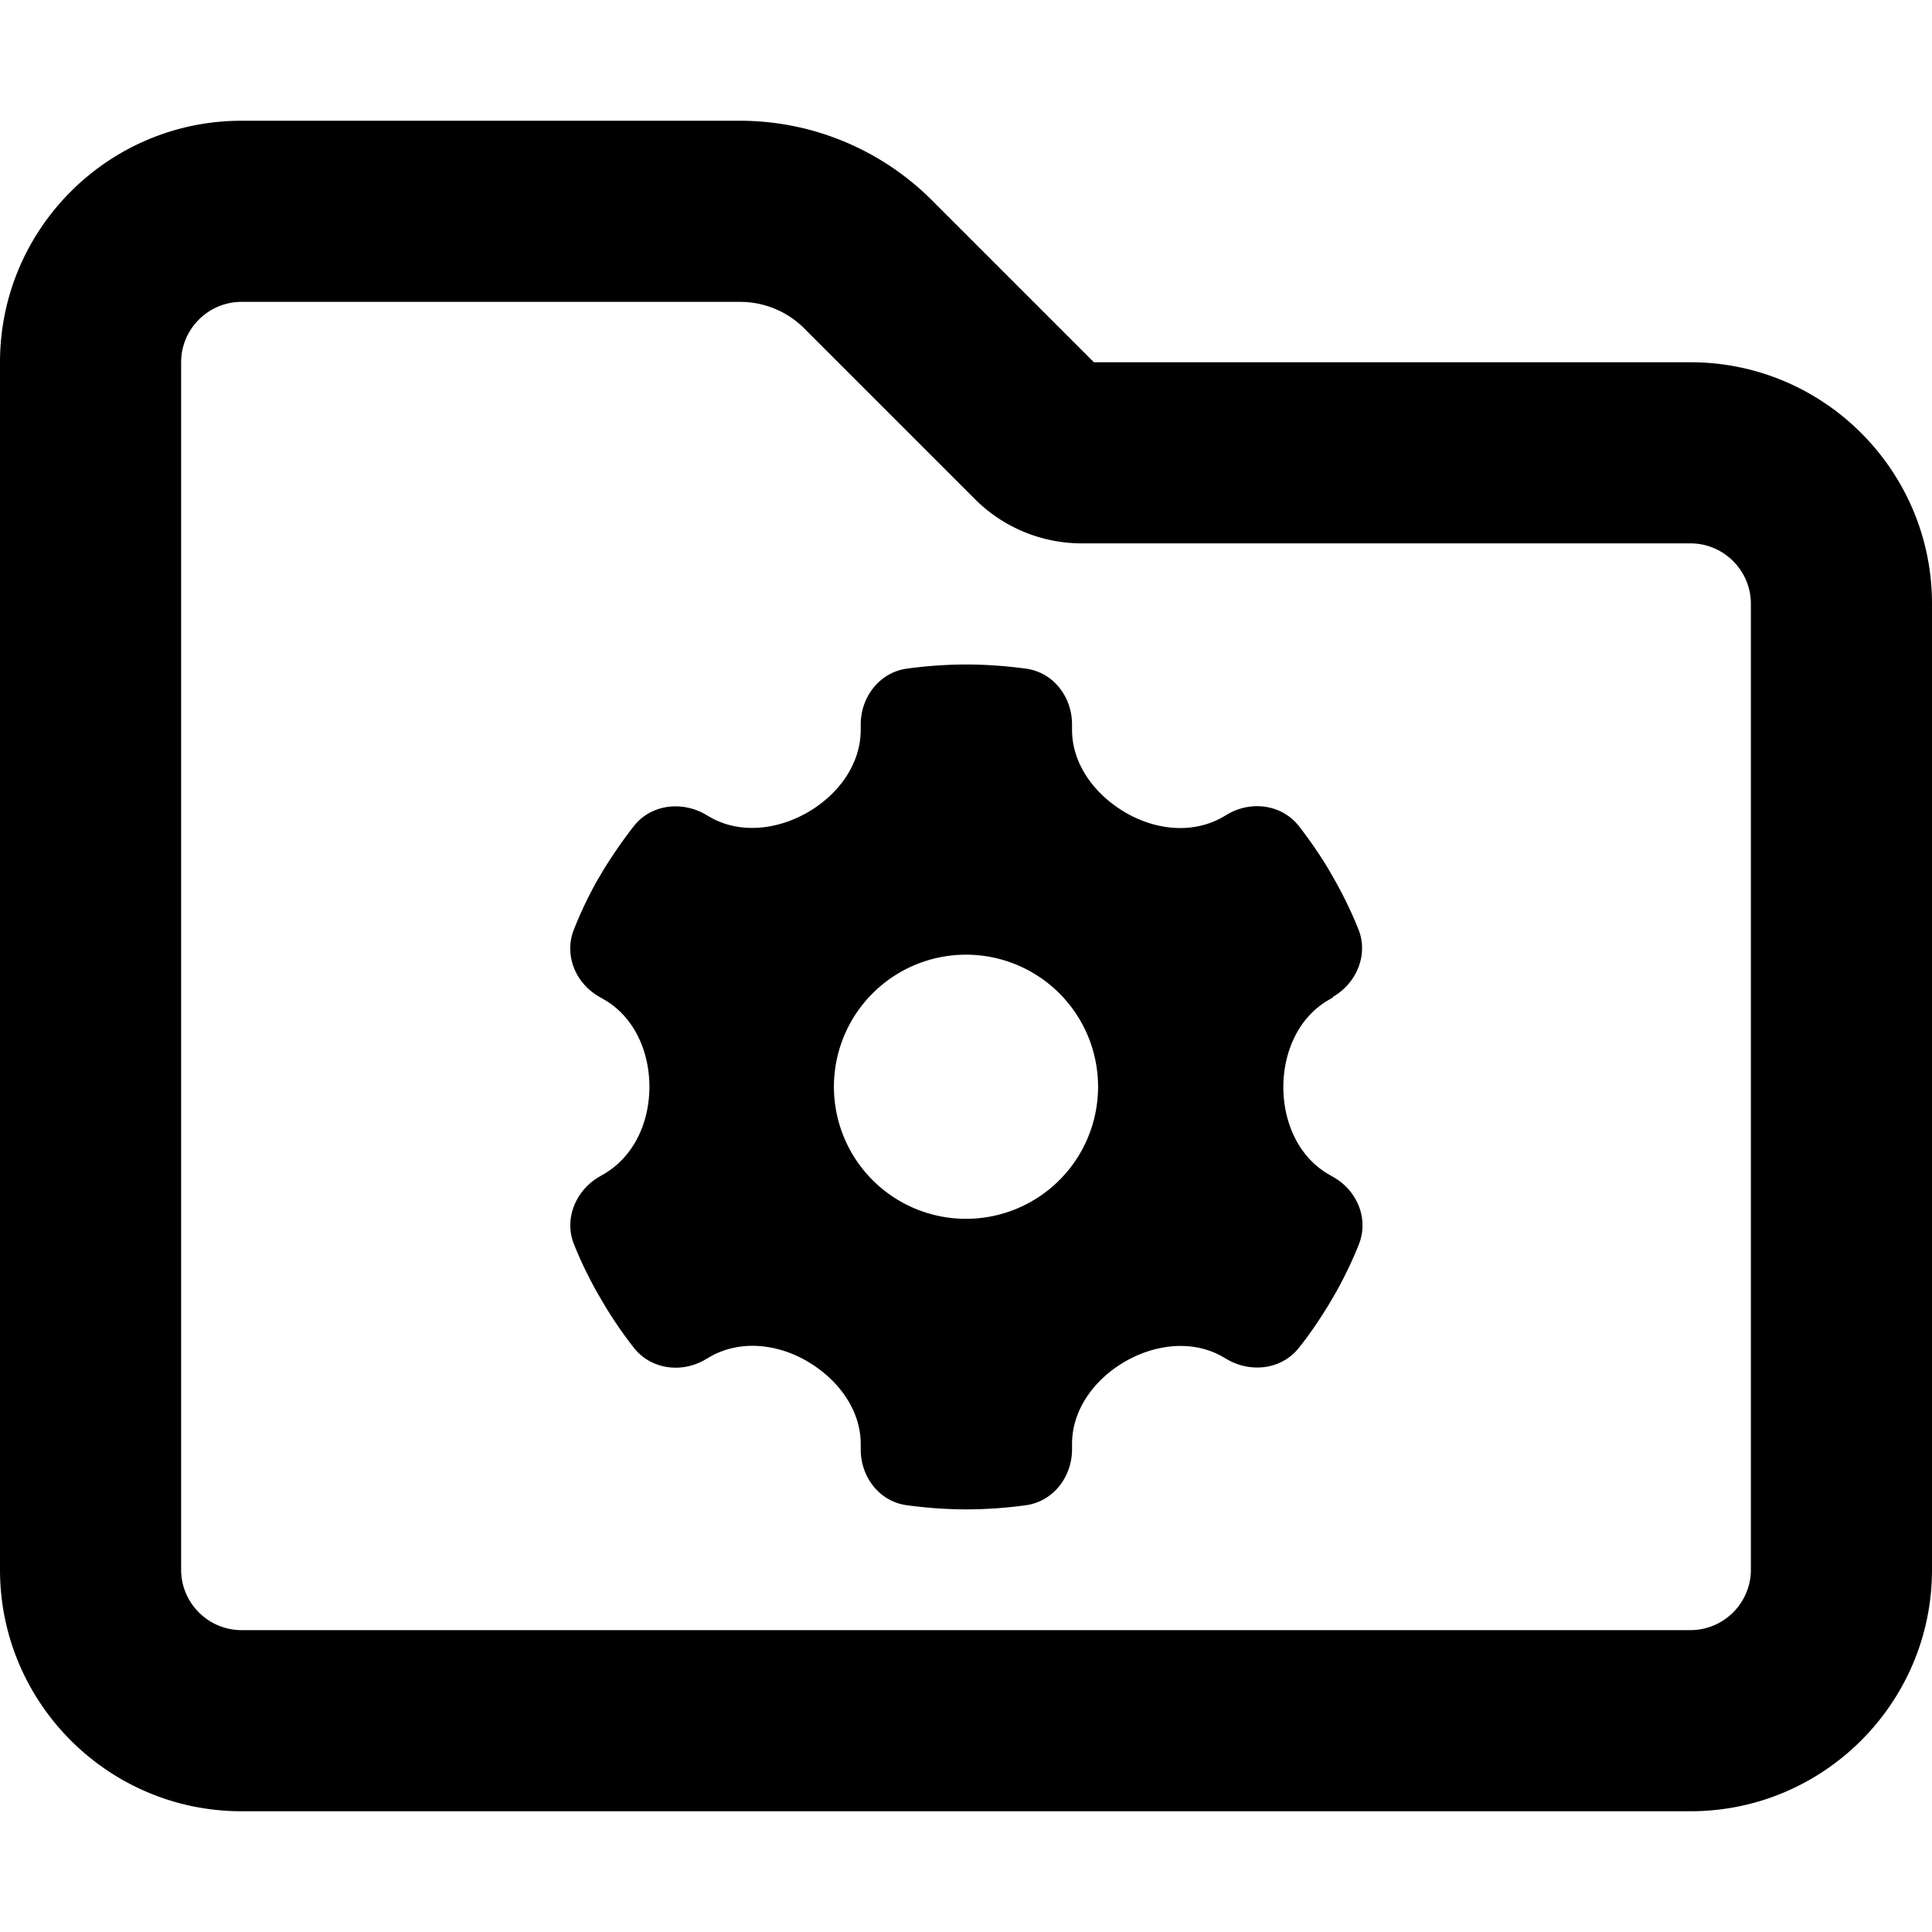 <svg xmlns="http://www.w3.org/2000/svg" viewBox="0 0 512 512"><!--! Font Awesome Pro 6.7.2 by @fontawesome - https://fontawesome.com License - https://fontawesome.com/license (Commercial License) Copyright 2024 Fonticons, Inc. --><path d="M64 32C28.7 32 0 60.7 0 96L0 416c0 35.3 28.7 64 64 64l384 0c35.3 0 64-28.7 64-64l0-256c0-35.3-28.7-64-64-64L289.9 96 247 53.1C233.5 39.6 215.2 32 196.1 32L64 32zM48 96c0-8.8 7.2-16 16-16l132.1 0c6.4 0 12.5 2.5 17 7l45.3 45.3c7.5 7.5 17.7 11.7 28.3 11.7L448 144c8.8 0 16 7.2 16 16l0 256c0 8.8-7.2 16-16 16L64 432c-8.8 0-16-7.2-16-16L48 96zM353.2 264.2c6.3-3.6 9.5-11.2 6.8-17.9c-1.7-4.3-3.7-8.4-5.9-12.4l-2-3.5c-2.4-4-5.1-7.9-7.9-11.5c-4.5-5.7-12.6-6.8-18.9-3.1l-1.2 .7c-8 4.6-17.9 3.5-25.9-1.2s-14.1-12.7-14.1-21.9l0-1.4c0-7.3-4.9-13.8-12.2-14.8c-5.2-.7-10.5-1.1-15.8-1.1s-10.7 .4-15.8 1.1c-7.2 1-12.2 7.5-12.2 14.8l0 1.4c0 9.3-6.1 17.3-14.1 21.9s-17.9 5.8-25.9 1.2l-1.2-.7c-6.3-3.6-14.4-2.6-18.9 3.1c-2.9 3.7-5.5 7.5-8 11.5l-2 3.4c-2.2 4-4.2 8.2-5.9 12.5c-2.7 6.8 .4 14.3 6.8 17.9l1.2 .7c8 4.6 12 13.8 12 23.1s-4 18.4-12 23.1l-1.2 .7c-6.3 3.6-9.5 11.2-6.8 17.9c1.7 4.3 3.7 8.4 5.9 12.4l2.1 3.6c2.4 4 5 7.8 7.9 11.5c4.5 5.7 12.6 6.8 18.9 3.1l1.2-.7c8-4.6 17.9-3.5 25.9 1.2s14.1 12.7 14.1 21.9l0 1.4c0 7.3 4.9 13.8 12.2 14.8c5.2 .7 10.5 1.1 15.8 1.1s10.7-.4 15.8-1.1c7.2-1 12.2-7.5 12.2-14.8l0-1.4c0-9.3 6.1-17.3 14.1-21.9s17.9-5.8 25.9-1.2l1.2 .7c6.3 3.6 14.4 2.6 18.9-3.1c2.9-3.6 5.5-7.5 7.9-11.4l2.1-3.6c2.2-4 4.2-8.1 5.9-12.4c2.7-6.8-.4-14.3-6.8-17.9l-1.2-.7c-8-4.6-12-13.8-12-23.1s4-18.5 12-23.1l1.2-.7zM221 288a35 35 0 1 1 70 0 35 35 0 1 1 -70 0z"/></svg>